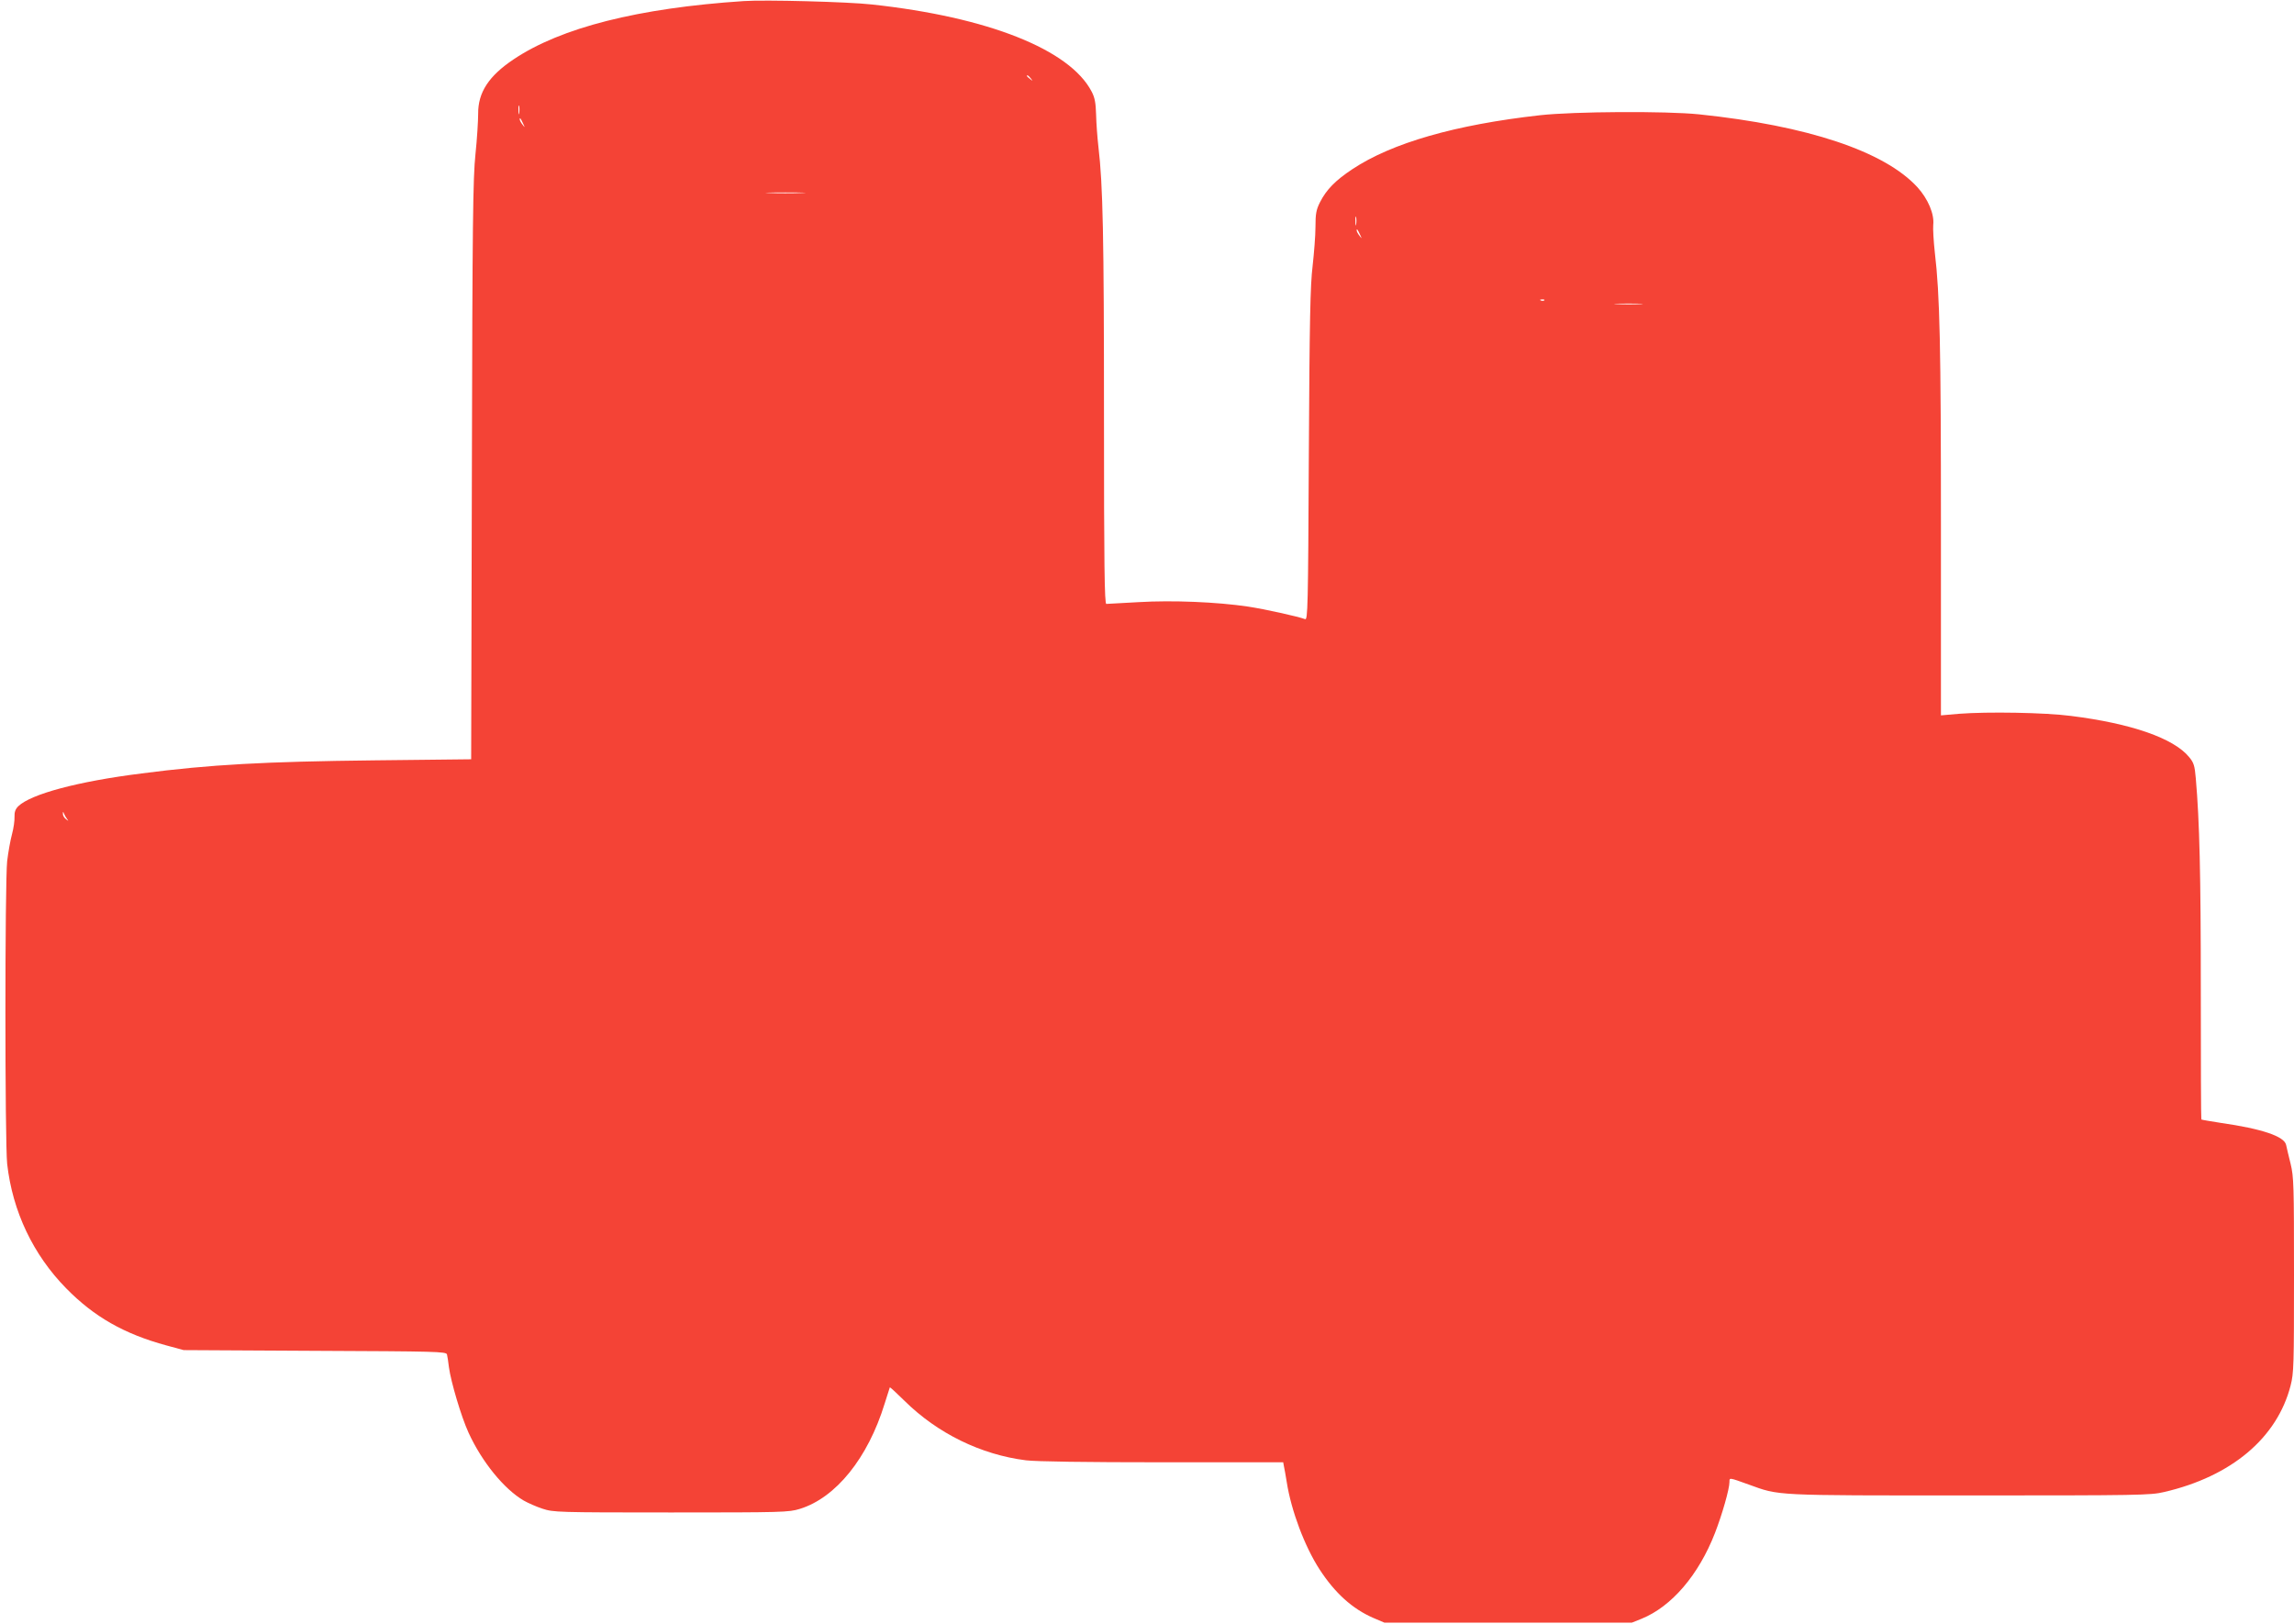 <?xml version="1.0" standalone="no"?>
<!DOCTYPE svg PUBLIC "-//W3C//DTD SVG 20010904//EN"
 "http://www.w3.org/TR/2001/REC-SVG-20010904/DTD/svg10.dtd">
<svg version="1.0" xmlns="http://www.w3.org/2000/svg"
 width="1280pt" height="906pt" viewBox="0 0 1280 906"
 preserveAspectRatio="xMidYMid meet">
<g transform="translate(0,906) scale(0.1,-0.1)"
fill="#f44336" stroke="none">
<path d="M4150 9054 c-589 -39 -1020 -148 -1284 -325 -139 -93 -199 -185 -198
-304 0 -38 -6 -140 -15 -225 -14 -134 -17 -368 -20 -1766 l-4 -1611 -542 -6
c-610 -7 -912 -23 -1297 -73 -357 -45 -617 -115 -688 -183 -16 -16 -22 -32
-21 -59 1 -20 -5 -64 -14 -97 -9 -33 -21 -100 -27 -150 -13 -119 -13 -1569 0
-1690 30 -265 145 -507 330 -695 155 -158 323 -254 559 -318 l96 -26 732 -4
c677 -3 732 -4 737 -20 2 -9 8 -42 11 -72 11 -81 68 -274 109 -364 75 -164
199 -316 309 -380 23 -13 70 -34 104 -45 61 -20 81 -21 717 -21 627 0 657 1
719 20 201 62 380 284 473 587 15 48 28 89 29 91 2 2 38 -32 82 -75 184 -182
428 -301 678 -332 57 -7 334 -11 762 -11 l673 0 4 -22 c3 -13 10 -53 16 -90
25 -159 100 -358 183 -486 86 -132 183 -220 301 -271 l61 -26 690 0 690 0 55
22 c167 68 318 244 409 478 40 103 81 246 81 285 0 25 -4 26 107 -14 174 -63
130 -61 1233 -61 944 0 1010 1 1085 19 376 87 631 302 706 594 18 70 19 114
19 617 0 499 -1 547 -19 621 -11 43 -22 91 -25 105 -10 48 -135 90 -365 123
-57 9 -105 17 -108 19 -2 2 -3 328 -3 723 0 649 -7 939 -28 1181 -6 70 -11 87
-37 118 -85 105 -323 188 -660 230 -145 19 -465 24 -622 12 l-103 -9 0 1044
c0 1017 -6 1302 -34 1538 -7 63 -11 133 -9 155 7 60 -29 145 -88 210 -184 201
-614 344 -1219 407 -186 19 -697 16 -887 -5 -474 -53 -827 -155 -1047 -301
-95 -63 -145 -114 -181 -185 -21 -42 -25 -64 -25 -138 0 -48 -8 -146 -16 -218
-13 -107 -17 -295 -21 -1053 -4 -856 -6 -923 -21 -917 -40 15 -225 56 -318 70
-174 26 -423 36 -609 25 -93 -5 -176 -10 -182 -10 -10 0 -13 216 -13 1048 0
1003 -6 1293 -31 1502 -6 52 -12 133 -13 180 -2 66 -7 95 -25 129 -122 235
-579 416 -1226 486 -133 15 -599 27 -715 19z m1601 -431 c13 -16 12 -17 -3 -4
-10 7 -18 15 -18 17 0 8 8 3 21 -13z m-2854 -195 c-2 -13 -4 -5 -4 17 -1 22 1
32 4 23 2 -10 2 -28 0 -40z m22 -58 c11 -24 11 -24 -3 -6 -9 11 -16 24 -16 30
0 12 5 7 19 -24z m1553 -387 c-51 -2 -132 -2 -180 0 -48 1 -6 3 93 3 99 0 138
-2 87 -3z m3095 -175 c-2 -13 -4 -5 -4 17 -1 22 1 32 4 23 2 -10 2 -28 0 -40z
m22 -58 c11 -24 11 -24 -3 -6 -9 11 -16 24 -16 30 0 12 5 7 19 -24z m1028
-366 c-3 -3 -12 -4 -19 -1 -8 3 -5 6 6 6 11 1 17 -2 13 -5z m536 -21 c-34 -2
-93 -2 -130 0 -37 2 -9 3 62 3 72 0 102 -1 68 -3z m-8779 -2873 c10 -13 9 -13
-6 -1 -10 7 -18 21 -17 30 0 13 1 14 6 1 3 -8 11 -22 17 -30z"/>
</g>
</svg>

